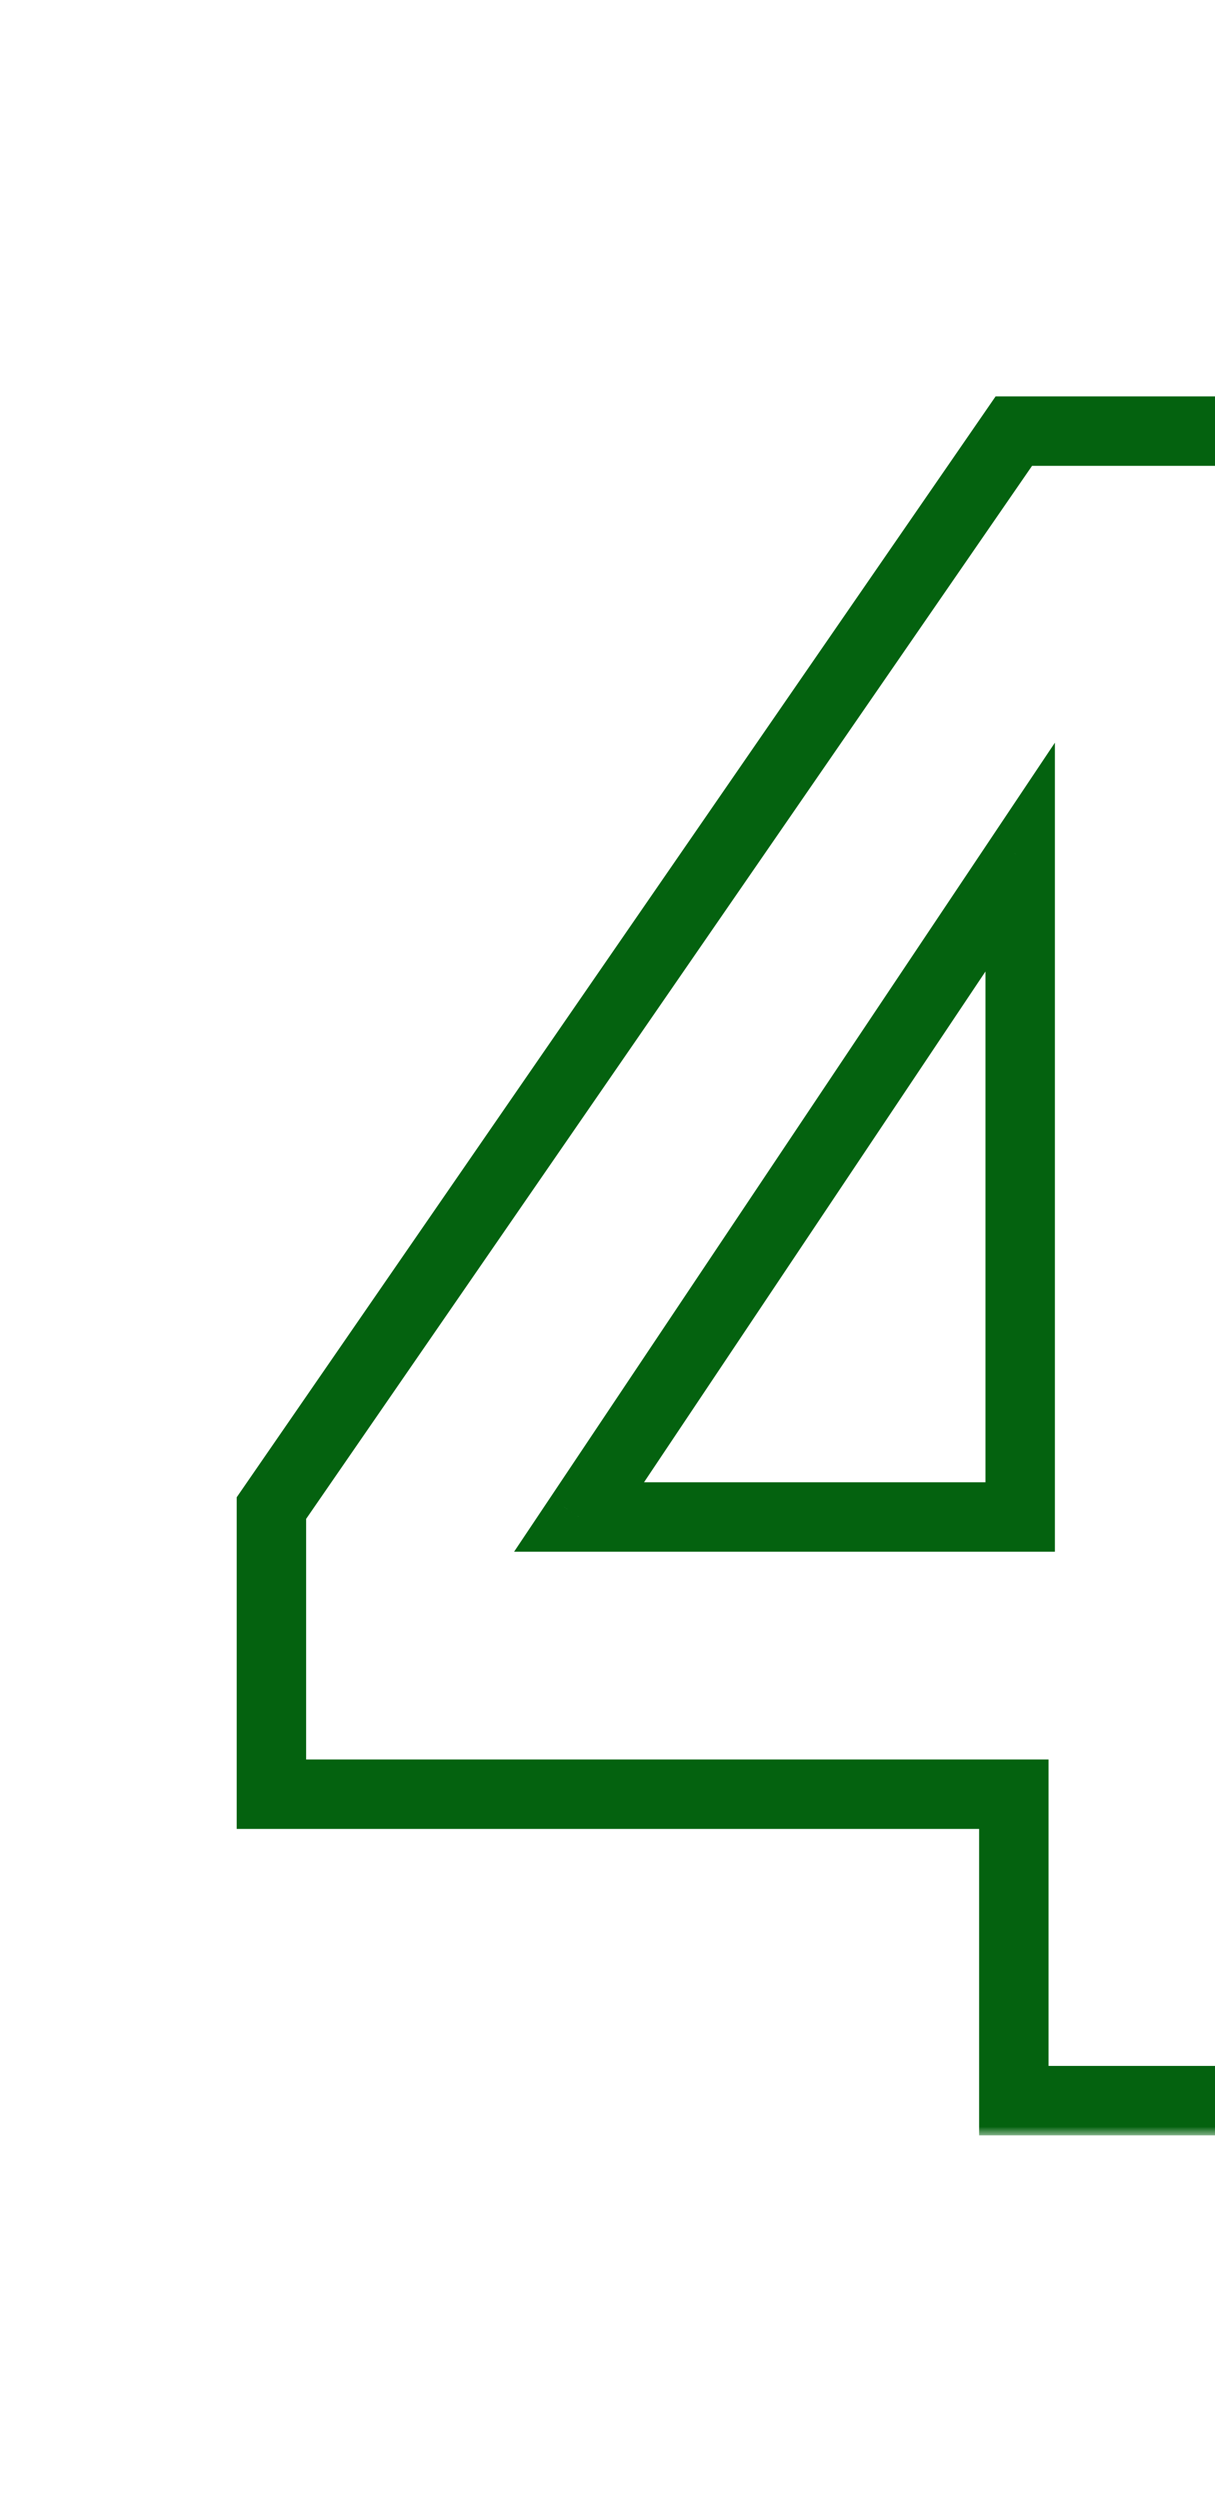 <?xml version="1.0" encoding="UTF-8"?> <svg xmlns="http://www.w3.org/2000/svg" width="70" height="144" viewBox="0 0 70 144" fill="none"><g clip-path="url(#clip0_2250_4412)"><mask id="path-2-outside-1_2250_4412" maskUnits="userSpaceOnUse" x="13" y="22" width="80" height="101" fill="black"><rect fill="white" x="13" y="22" width="80" height="101"></rect><path d="M58.41 121V103.349H15.637V86.869L58.41 24.833H77.673V87.382H90.417V103.349H77.673V121H58.41ZM33.361 87.382H58.776V49.369L33.361 87.382Z"></path></mask><path d="M58.41 121H56.41V123H58.41V121ZM58.41 103.349H60.41V101.349H58.41V103.349ZM15.637 103.349H13.637V105.349H15.637V103.349ZM15.637 86.869L13.99 85.734L13.637 86.246V86.869H15.637ZM58.41 24.833V22.833H57.36L56.764 23.698L58.41 24.833ZM77.673 24.833H79.673V22.833H77.673V24.833ZM77.673 87.382H75.673V89.382H77.673V87.382ZM90.417 87.382H92.417V85.382H90.417V87.382ZM90.417 103.349V105.349H92.417V103.349H90.417ZM77.673 103.349V101.349H75.673V103.349H77.673ZM77.673 121V123H79.673V121H77.673ZM33.361 87.382L31.699 86.27L29.618 89.382H33.361V87.382ZM58.776 87.382V89.382H60.776V87.382H58.776ZM58.776 49.369H60.776V42.779L57.114 48.258L58.776 49.369ZM60.41 121V103.349H56.41V121H60.41ZM58.41 101.349H15.637V105.349H58.41V101.349ZM17.637 103.349V86.869H13.637V103.349H17.637ZM17.283 88.004L60.057 25.968L56.764 23.698L13.99 85.734L17.283 88.004ZM58.41 26.833H77.673V22.833H58.41V26.833ZM75.673 24.833V87.382H79.673V24.833H75.673ZM77.673 89.382H90.417V85.382H77.673V89.382ZM88.417 87.382V103.349H92.417V87.382H88.417ZM90.417 101.349H77.673V105.349H90.417V101.349ZM75.673 103.349V121H79.673V103.349H75.673ZM77.673 119H58.41V123H77.673V119ZM33.361 89.382H58.776V85.382H33.361V89.382ZM60.776 87.382V49.369H56.776V87.382H60.776ZM57.114 48.258L31.699 86.27L35.024 88.493L60.439 50.481L57.114 48.258Z" fill="#04620F" mask="url(#path-2-outside-1_2250_4412)"></path></g><defs><clipPath id="clip0_2250_4412"><rect width="70" height="144" rx="20" fill="white"></rect></clipPath></defs></svg> 